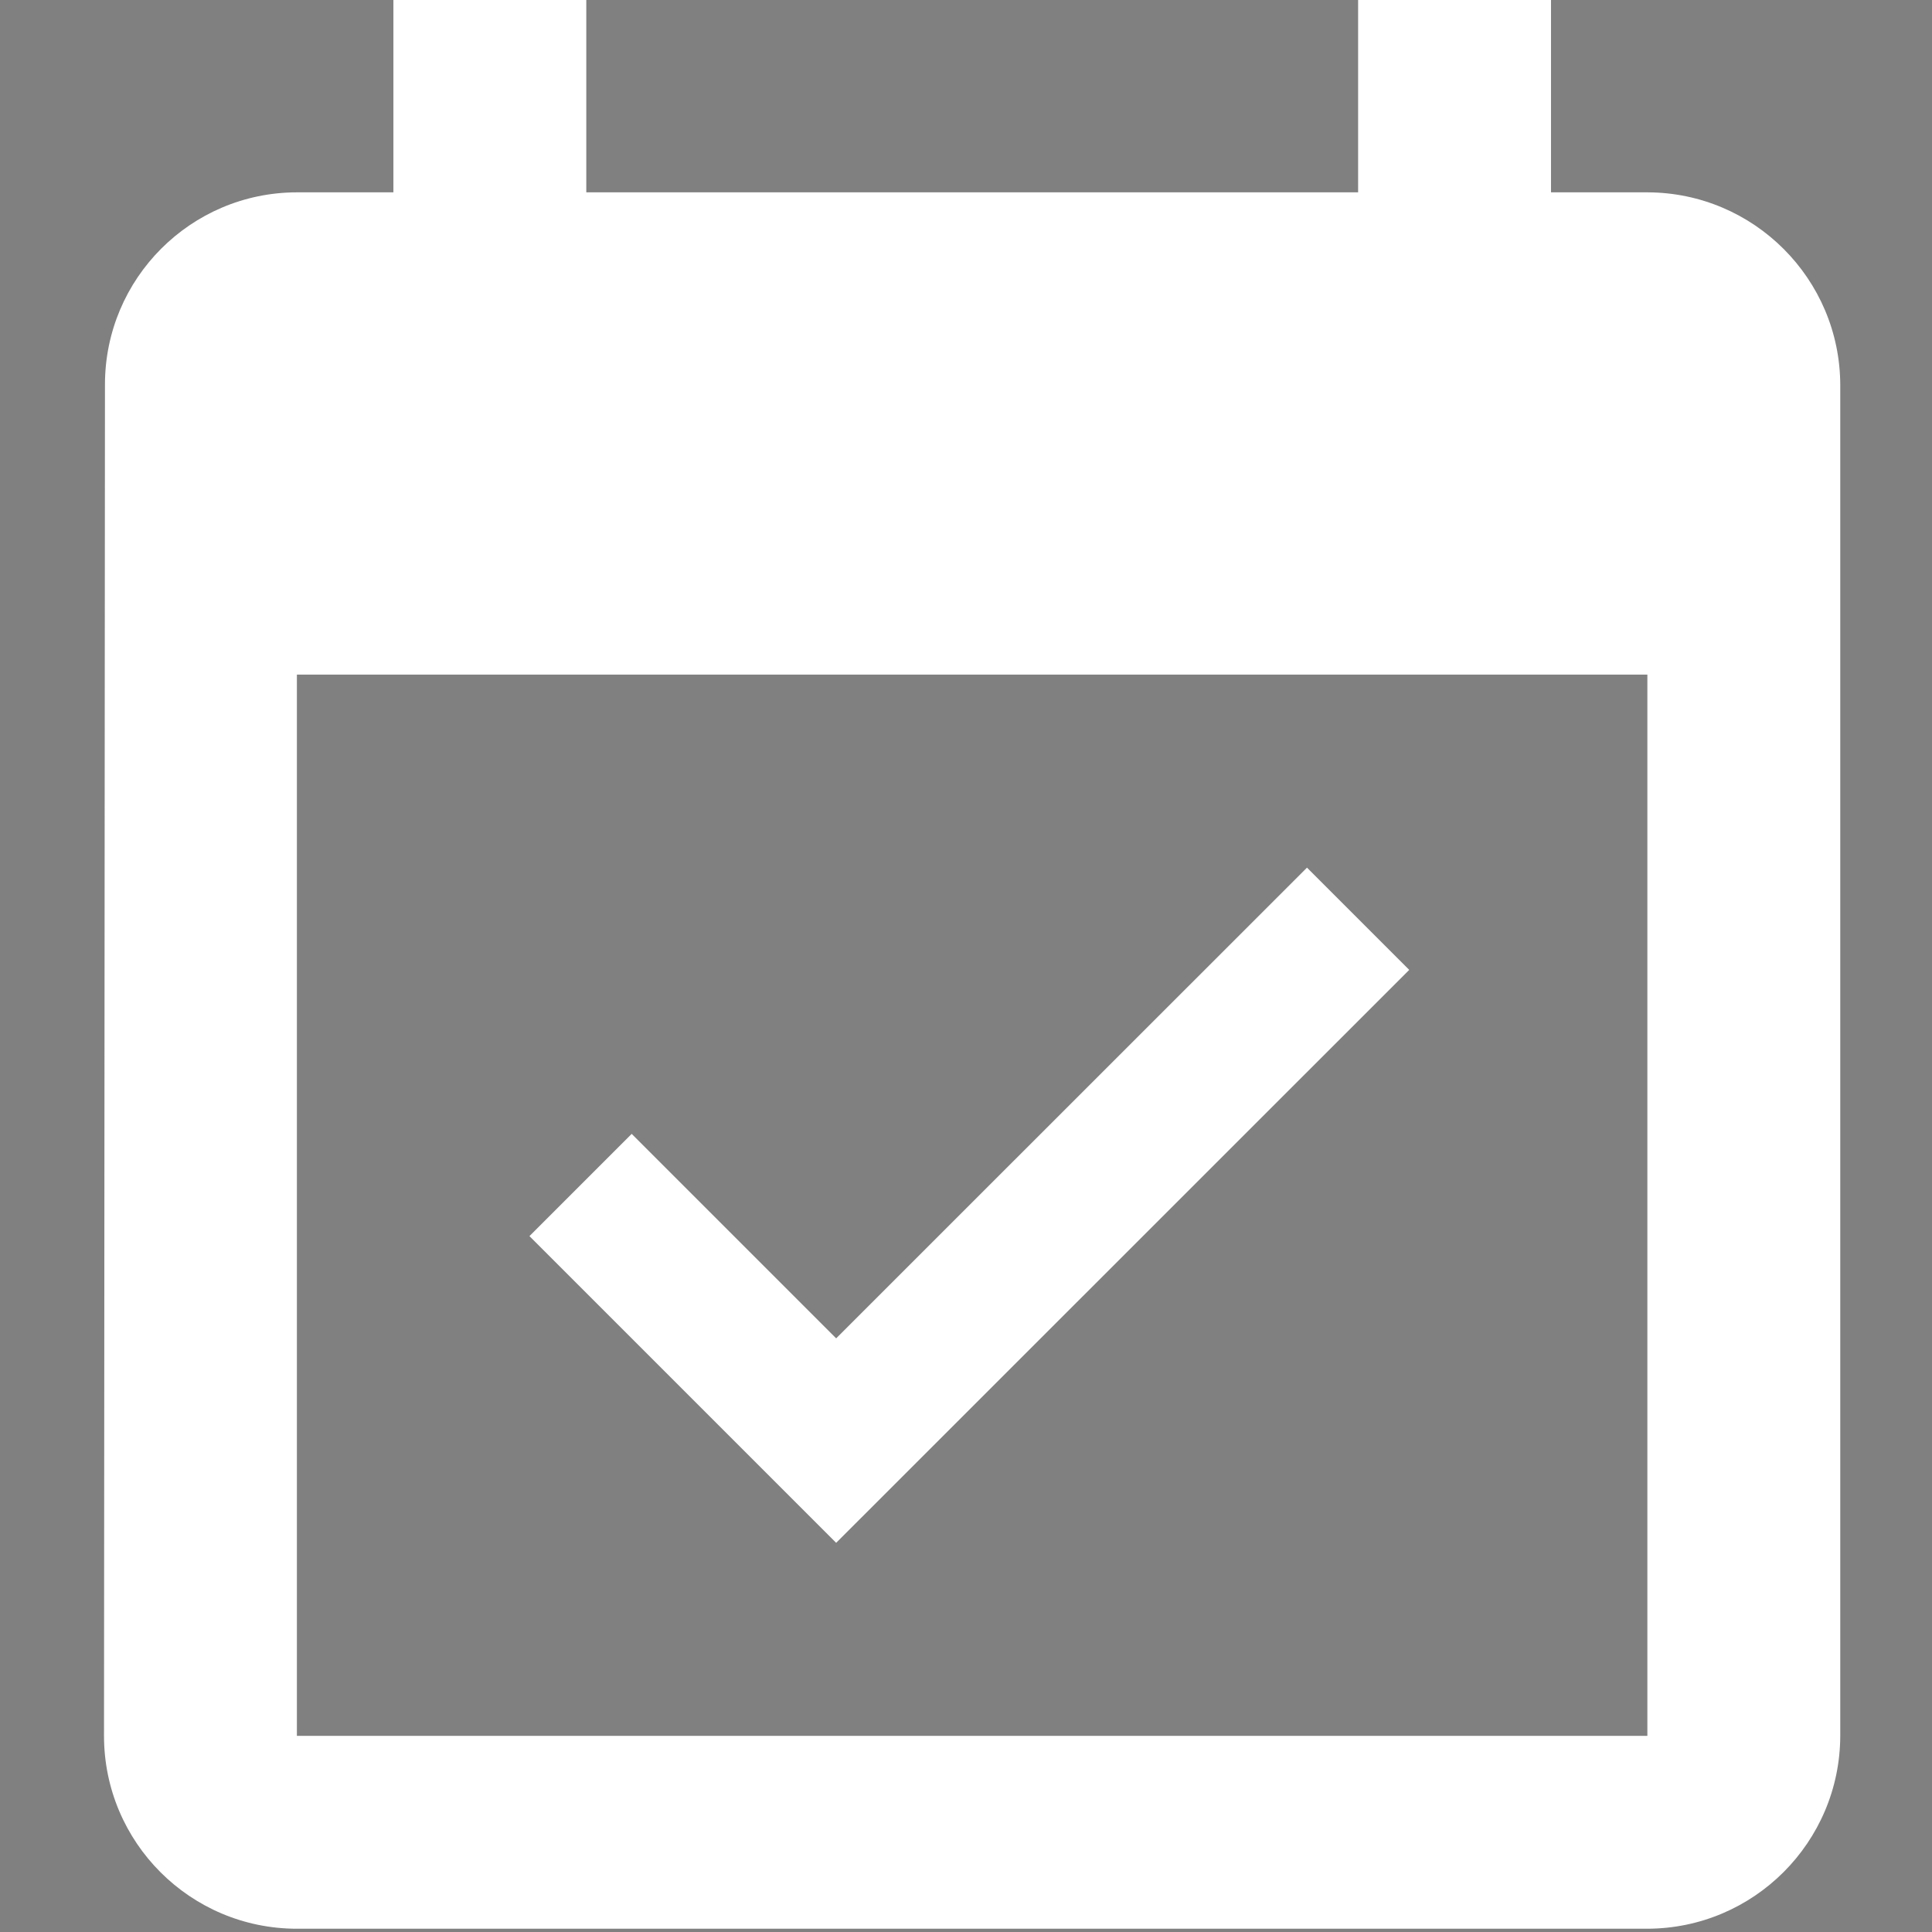 <?xml version="1.0" encoding="utf-8"?>
<!-- Generator: Adobe Illustrator 27.2.0, SVG Export Plug-In . SVG Version: 6.00 Build 0)  -->
<svg version="1.1" xmlns="http://www.w3.org/2000/svg" xmlns:xlink="http://www.w3.org/1999/xlink" x="0px" y="0px"
	 viewBox="0 0 1417.3 1417.3" style="enable-background:new 0 0 1417.3 1417.3;" xml:space="preserve">
<rect x="0" y="0" width="1417.3" height="1417.3" fill="#808080" stroke="none"/>
<style type="text/css">
	.st0{display:none;}
	.st1{display:inline;}
	.st2{fill:#FFFFFF;}
</style>
<g id="Ebene_1" xmlns:serif="http://www.serif.com/" class="st0">
	<path class="st1" d="M1377.8,1039.4l-197.7-197.7c-70.6-70.6-190.6-42.4-218.8,49.4c-21.2,63.5-91.8,98.8-155.3,84.7
		c-141.2-35.3-331.8-218.8-367.1-367.1c-21.2-63.5,21.2-134.1,84.7-155.3c91.8-28.2,120-148.2,49.4-218.8L375.4,37.1
		c-56.5-49.4-141.2-49.4-190.6,0L50.7,171.2c-134.1,141.2,14.1,515.3,345.9,847.1s705.9,487.1,847.1,345.9l134.1-134.1
		C1427.2,1173.6,1427.2,1088.9,1377.8,1039.4L1377.8,1039.4z"/>
</g>
<g id="Ebene_2" class="st0">
	<path class="st1" d="M899.6,411.3c111.1,0,201.2-90.1,201.2-201.2S1010.8,8.8,899.6,8.8S698.4,98.9,698.4,210
		c-0.5,110.7,88.8,200.8,199.5,201.2C898.5,411.3,899.1,411.3,899.6,411.3z"/>
	<path class="st1" d="M899.6,545.4c-19.5,0-41.6,1.3-65.1,3.4c79.9,50.3,129.4,137.1,132.1,231.4v167.7h402.5V780.2
		C1369.2,623.9,1055.9,545.4,899.6,545.4z"/>
	<path id="ic_date_range_24px_00000078767586135121805190000006605448071987358102_" class="st1" d="M303.8,954.2h-85.4v85.4h85.4
		V954.2z M474.6,954.2h-85.4v85.4h85.4V954.2z M645.3,954.2h-85.4v85.4h85.4V954.2z M730.7,655.4H688V570h-85.4v85.4H261.1V570
		h-85.4v85.4h-42.7c-46.9,0-85,38.1-84.9,85c0,0.1,0,0.2,0,0.3l-0.4,597.6c0,47.1,38.2,85.4,85.4,85.4h597.6
		c47.1-0.1,85.2-38.3,85.4-85.4V740.8C815.9,693.7,777.7,655.6,730.7,655.4z M730.7,1338.4H133.1V868.8h597.6V1338.4z"/>
</g>
<g id="Ebene_3" class="st0">
	<path id="ic_event_busy_24px" class="st1" d="M892,827.5l97-97l97,97l42.2-42.2l-97-97l97-97l-42.2-42.2l-97,97l-97-97l-42.2,42.2
		l97,97l-97,97L892,827.5z M1277.3,270.8h-39.8v-79.5H1158v79.5H839.9v-79.5h-79.5v79.5h-39.8c-43.7,0-79.2,35.5-79.1,79.2
		c0,0.1,0,0.2,0,0.3L641,907.1c0,43.9,35.6,79.5,79.5,79.5h556.8c43.9-0.1,79.4-35.7,79.5-79.5V350.3
		C1356.7,306.5,1321.2,270.9,1277.3,270.8z M1277.3,907.1H720.6V469.6h556.8V907.1z"/>
	<path id="ic_person_add_24px" class="st1" d="M419.8,856.1c115.3,0,208.8-93.5,208.8-208.8s-93.5-208.7-208.8-208.7
		S211.1,532,211.1,647.3S304.5,856.1,419.8,856.1z M419.8,960.5c-139.3,0-417.5,69.9-417.5,208.8v104.4h835v-104.4
		C837.3,1030.4,559.2,960.5,419.8,960.5z"/>
</g>
<g id="Ebene_4">
	<path id="ic_event_available_24px" class="st2" d="M1033.8,711.5l-75-75L613.4,981.8l-150-150l-75,75l225,225
		C613.4,1131.8,1033.8,711.5,1033.8,711.5z M1208.6,141.1h-70.8V-0.4H996.3v141.5H430.1V-0.4H288.6v141.5h-70.8
		C140,141.2,77,204.3,77,282.1c0,0.2,0,0.4,0,0.6l-0.7,990.7c0,78.2,63.4,141.5,141.5,141.5h990.7c78.1-0.2,141.3-63.5,141.5-141.5
		V282.6C1349.9,204.6,1286.6,141.3,1208.6,141.1z M1208.6,1273.4H217.8V494.9h990.7V1273.4z"/>
	<rect x="-2756.9" y="-1.4" width="1417.3" height="1417.3"/>
</g>
</svg>
